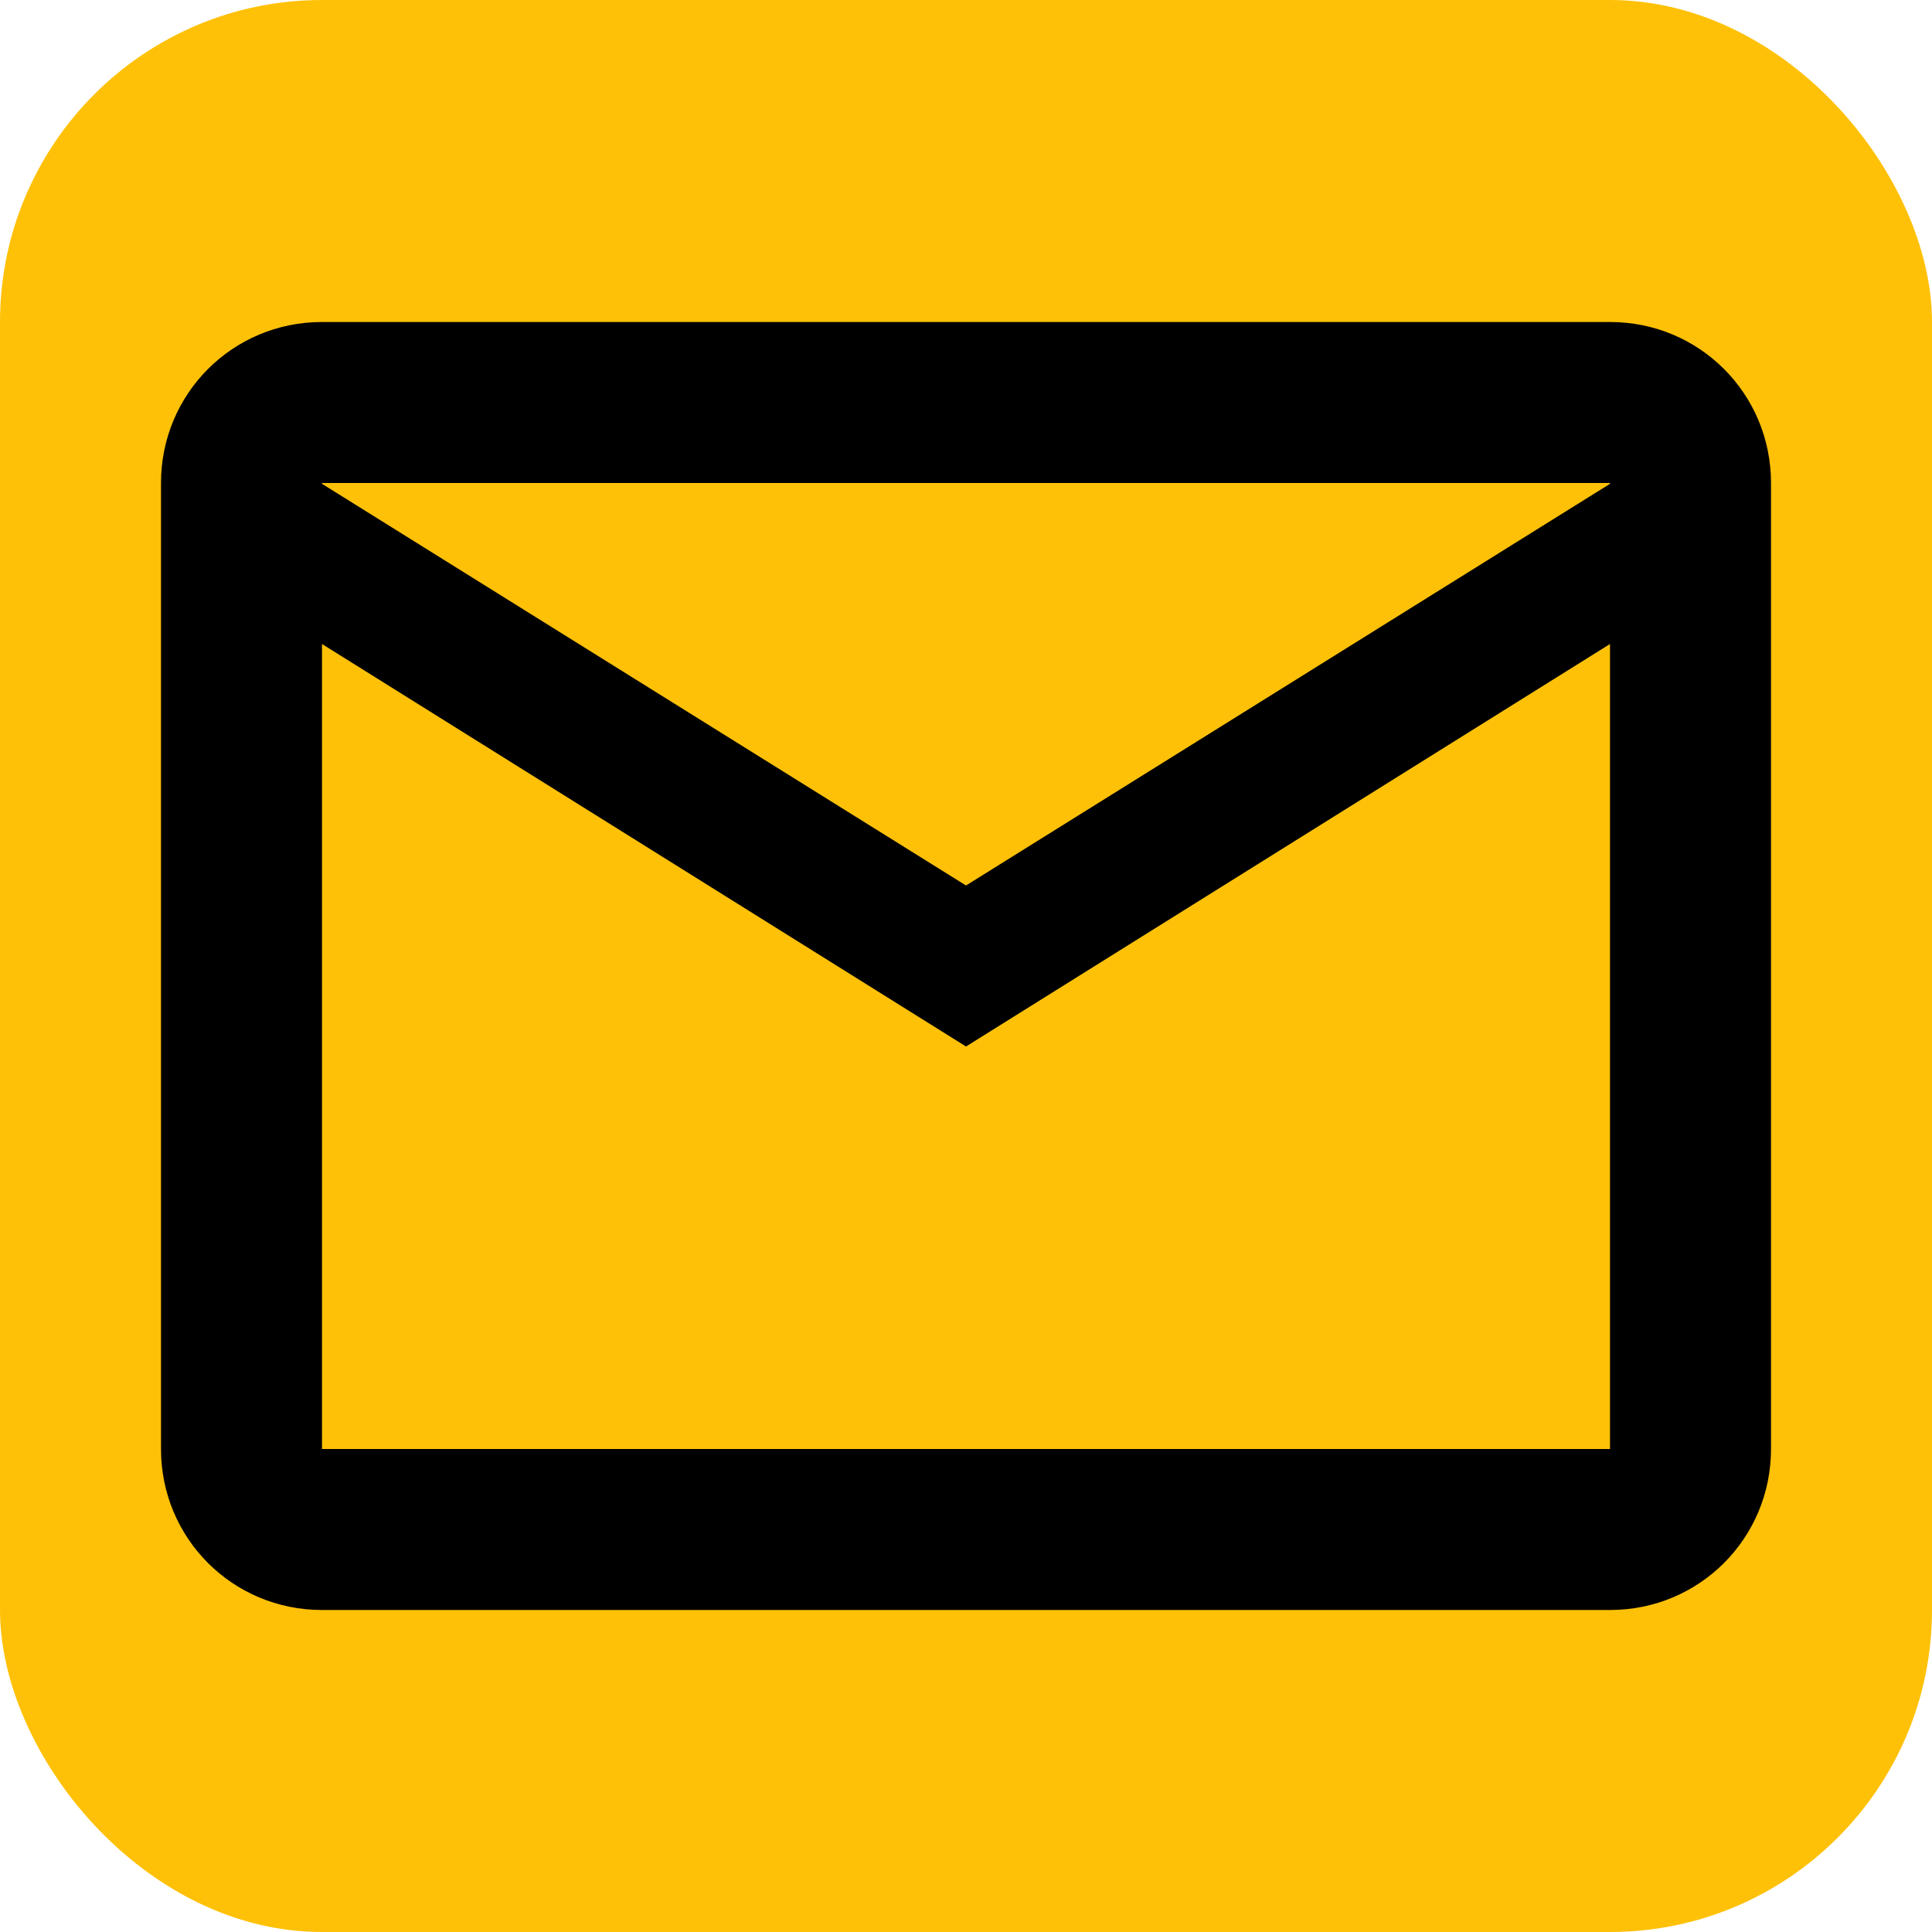 <svg width="40" height="40" viewBox="0 0 24 24" fill="none" xmlns="http://www.w3.org/2000/svg">
  <rect width="24" height="24" rx="4" fill="#ffc107"></rect>
  <path d="M20 4H4C2.89 4 2 4.89 2 6V18C2 19.11 2.89 20 4 20H20C21.11 20 22 19.11 22 18V6C22 4.89 21.11 4 20 4ZM20 6V6.01L12 11L4 6.01V6H20ZM4 18V8L12 13L20 8V18H4Z" fill="black"></path>
</svg>
